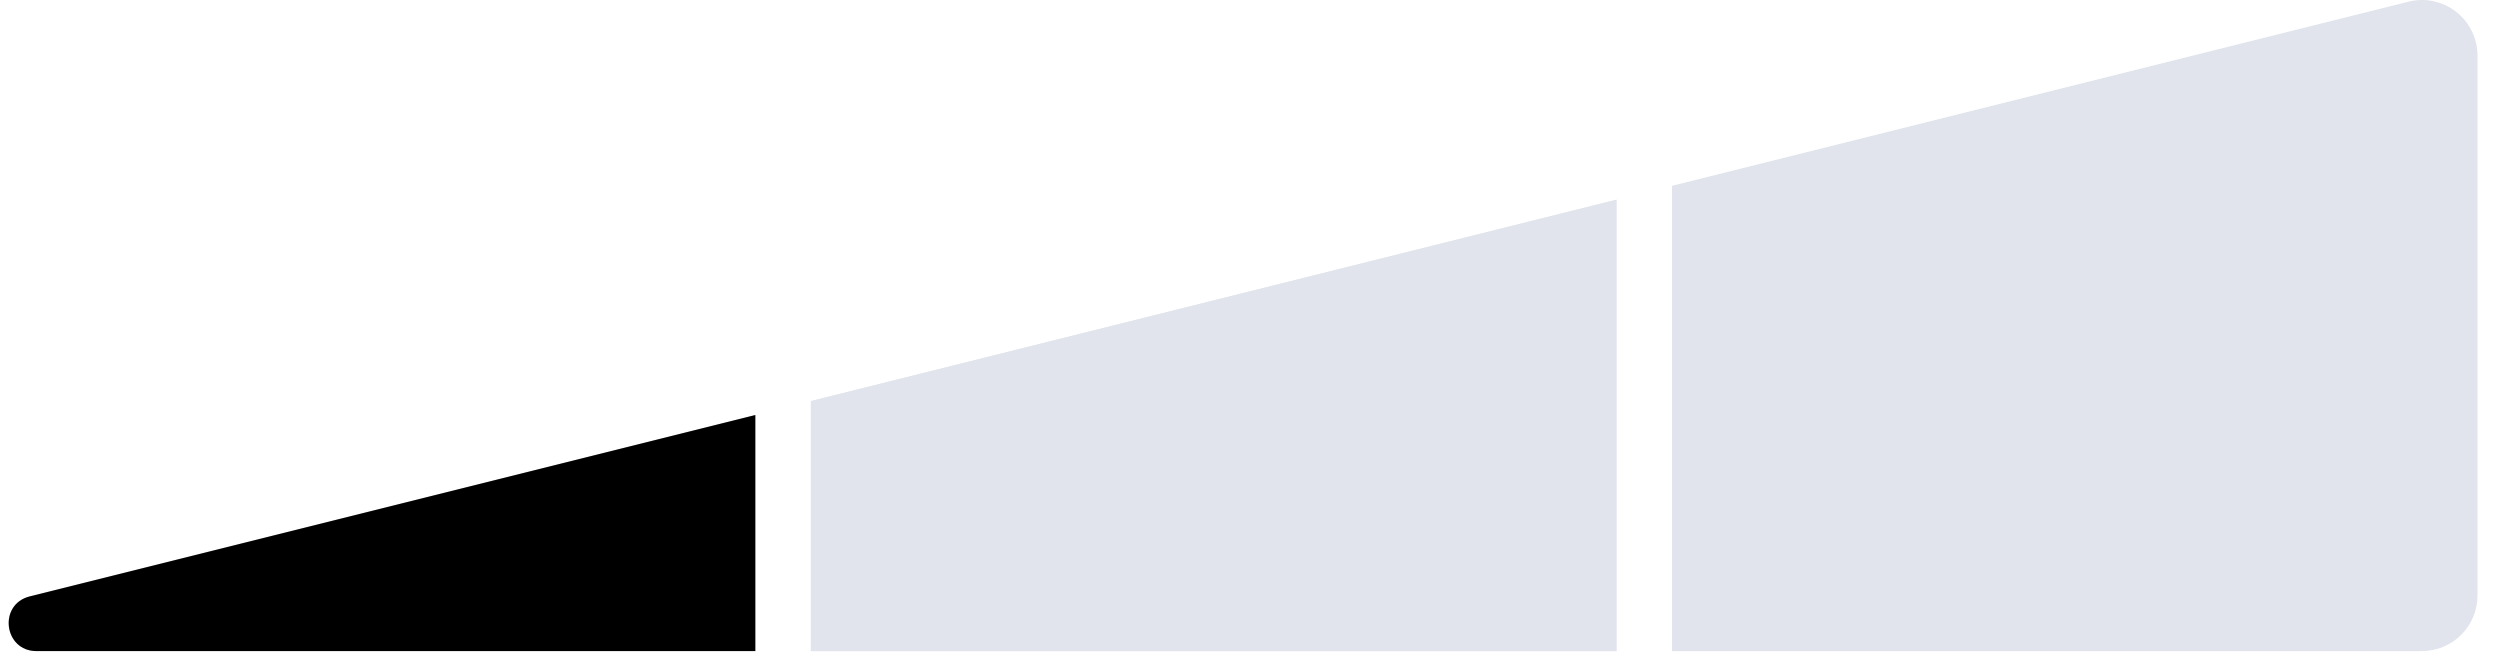 <svg width="90" height="24" viewBox="0 0 90 24" fill="none" xmlns="http://www.w3.org/2000/svg">
<g clip-path="url(#clip0_134_18)">
<path fill-rule="evenodd" clip-rule="evenodd" d="M27.192 14.94L1.071 21.47C-0.073 21.755 0.134 23.44 1.313 23.44H27.192V14.94ZM29.192 23.44H58.192V7.19L29.192 14.44V23.44ZM87.19 23.44H60.192V6.69L86.705 0.06C87 -0.014 87.308 -0.02 87.605 0.044C87.902 0.107 88.181 0.237 88.421 0.424C88.66 0.611 88.854 0.85 88.987 1.123C89.121 1.397 89.19 1.697 89.19 2.001V21.439C89.19 21.969 88.979 22.478 88.604 22.853C88.229 23.228 87.72 23.439 87.19 23.439V23.44Z" fill="#E1E4ED"/>
<path fill-rule="evenodd" clip-rule="evenodd" d="M27.192 14.939L1.071 21.469C-0.073 21.755 0.134 23.439 1.313 23.439H27.192V14.939ZM29.192 23.439H58.192V7.19L29.192 14.44V23.44V23.439Z" fill="#E1E4ED"/>
<path fill-rule="evenodd" clip-rule="evenodd" d="M27.192 14.94L1.071 21.47C-0.073 21.756 0.134 23.439 1.313 23.439H27.192V14.94Z" fill="black"/>
</g>
<defs>
<clipPath id="clip0_134_18">
<rect width="90" height="24" fill="white"/>
</clipPath>
</defs>
</svg>
